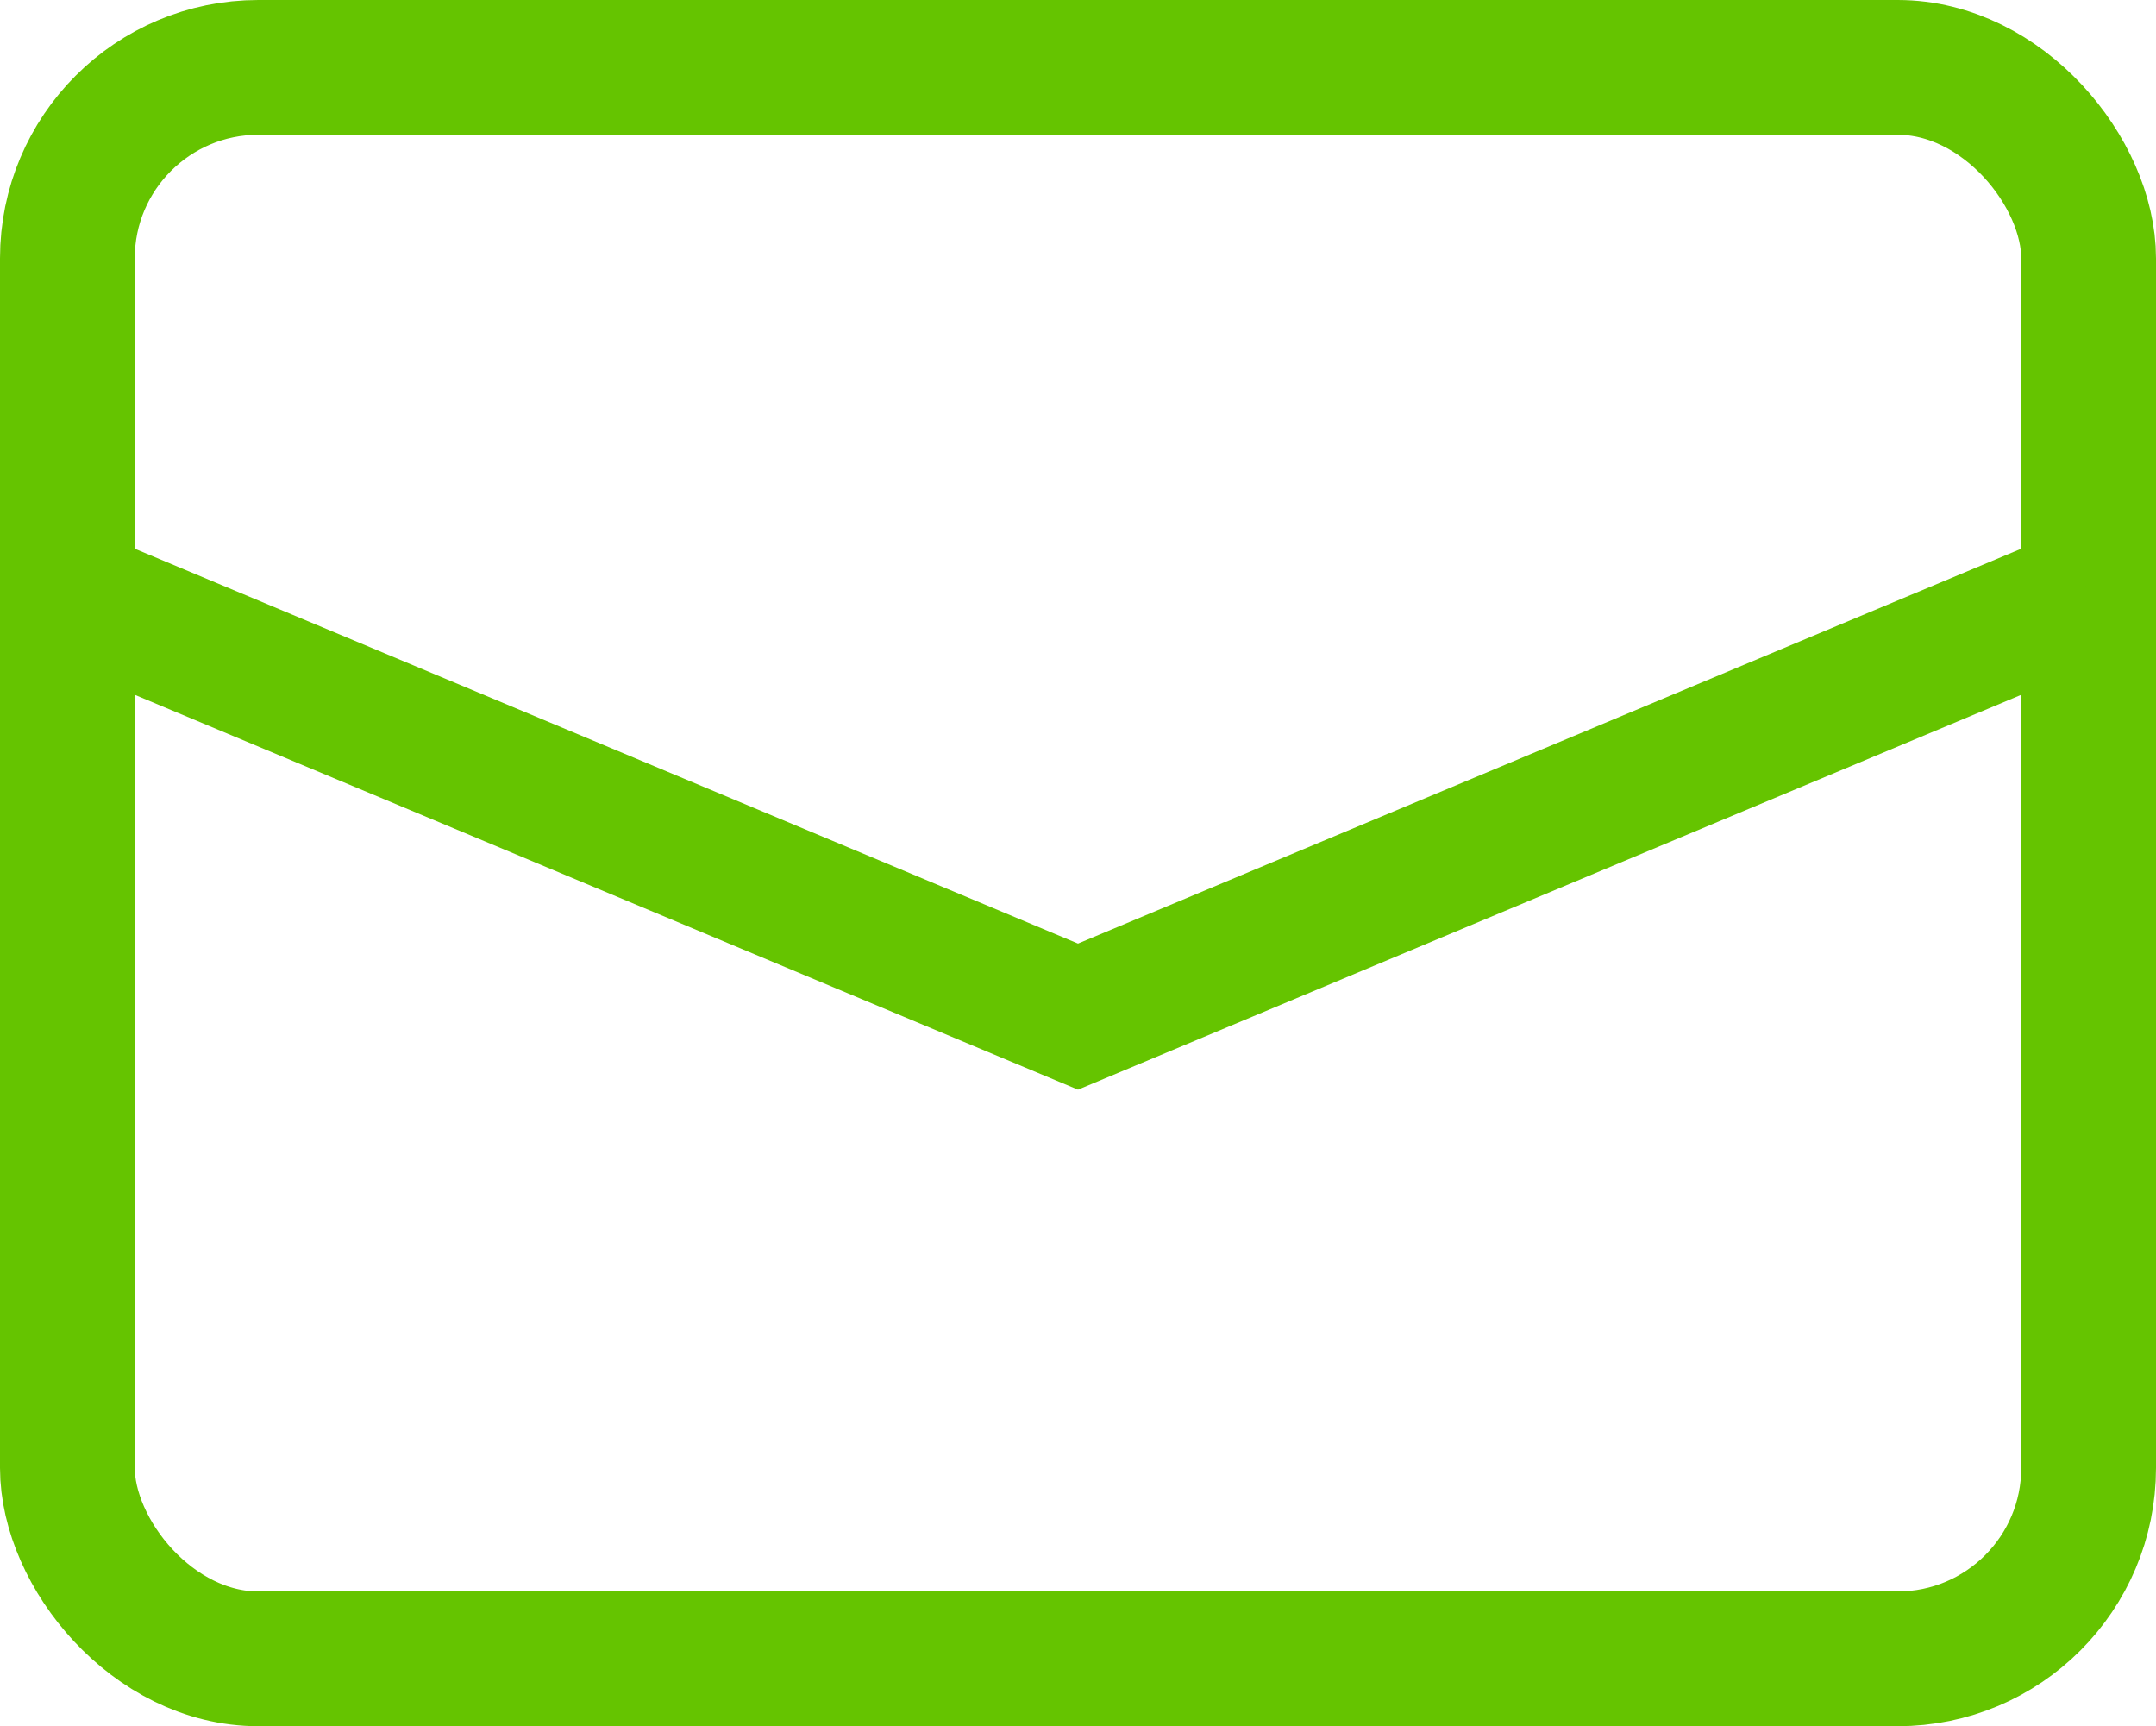 <svg xmlns="http://www.w3.org/2000/svg" viewBox="0 0 16 12.808"><defs><style>.cls-1{fill:none;stroke:#65c400;stroke-miterlimit:10;}</style></defs><title>アセット 1</title><g id="レイヤー_2" data-name="レイヤー 2"><g id="レイヤー_1-2" data-name="レイヤー 1"><rect class="cls-1" x="0.5" y="0.5" width="15" height="11.808" rx="1.417"/><polyline class="cls-1" points="0.5 4.404 8 7.543 15.5 4.404"/></g></g></svg>
